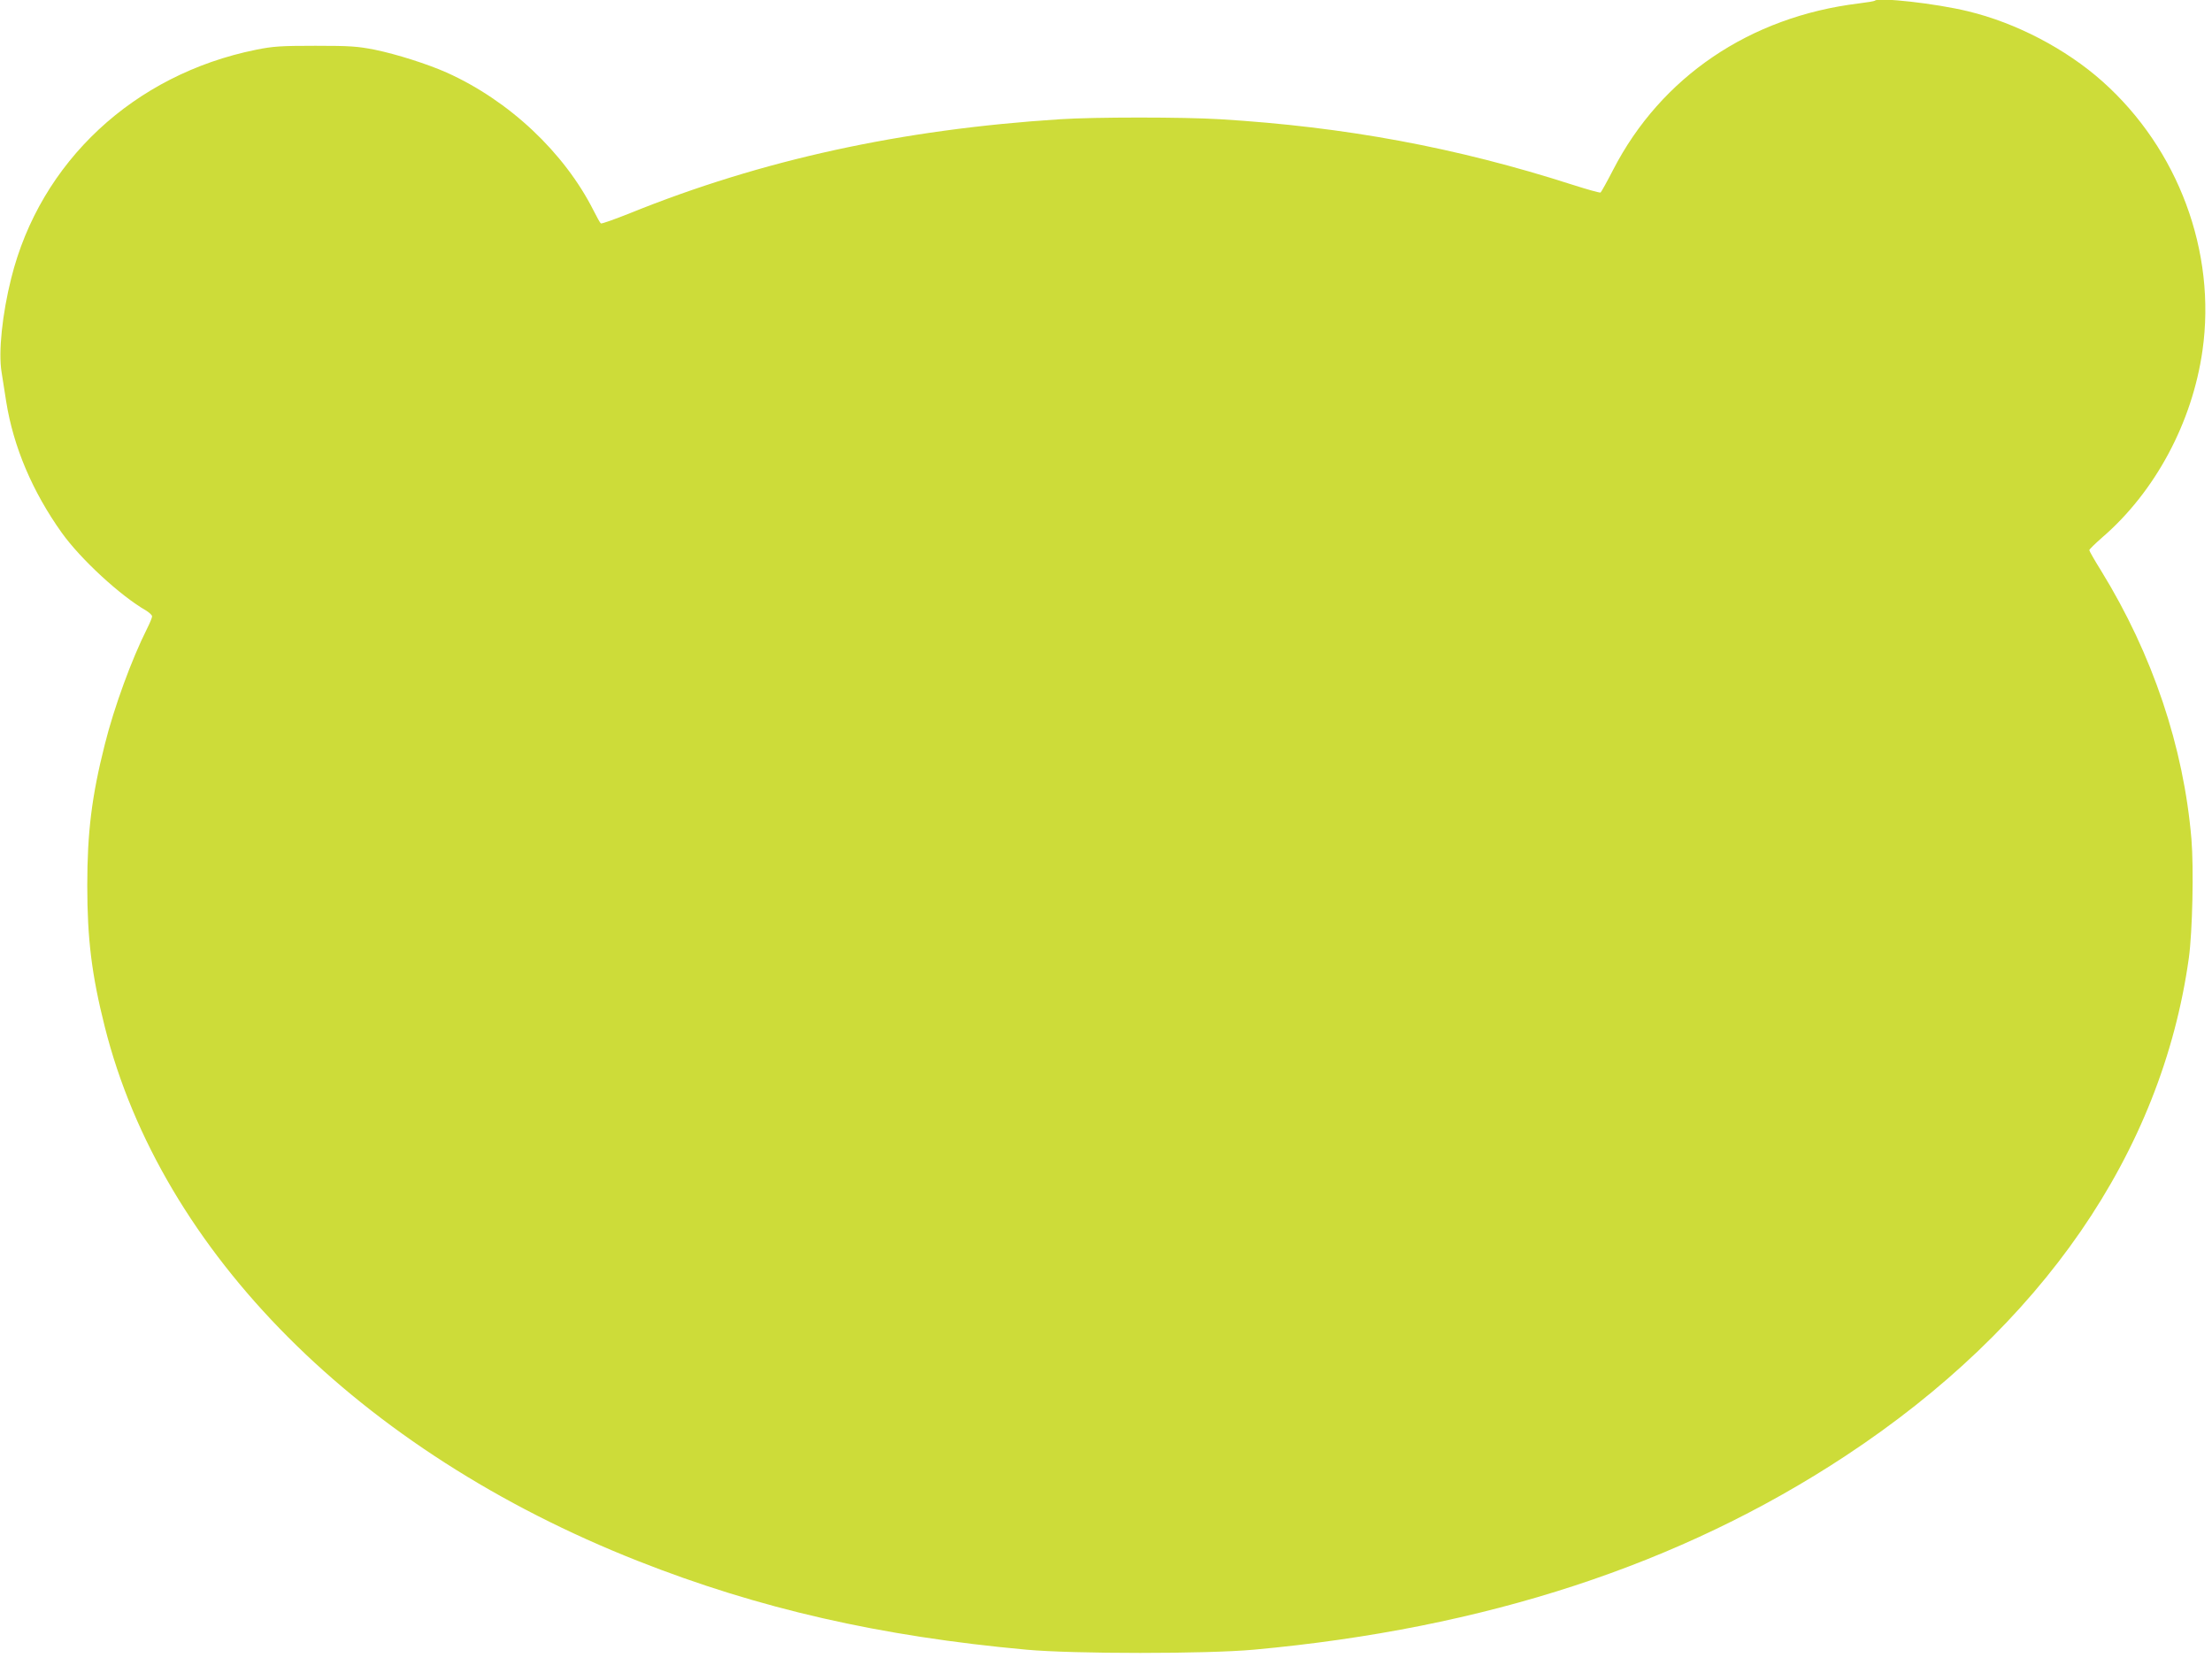 <?xml version="1.0" standalone="no"?>
<!DOCTYPE svg PUBLIC "-//W3C//DTD SVG 20010904//EN"
 "http://www.w3.org/TR/2001/REC-SVG-20010904/DTD/svg10.dtd">
<svg version="1.0" xmlns="http://www.w3.org/2000/svg"
 width="1280pt" height="968pt" viewBox="0 0 1280 968"
 preserveAspectRatio="xMidYMid meet">
<g transform="translate(0,968) scale(0.1,-0.1)"
fill="#cddc39" stroke="none">
<path d="M10849 9676 c-3 -3 -45 -10 -94 -16 -629 -77 -1143 -425 -1420 -962
-36 -70 -69 -129 -73 -132 -5 -3 -78 18 -163 45 -672 216 -1315 335 -2039 379
-210 13 -729 13 -925 0 -921 -59 -1726 -235 -2490 -544 -88 -35 -163 -62 -168
-59 -4 2 -23 36 -42 74 -170 337 -489 637 -850 799 -110 49 -289 106 -415 132
-101 20 -144 23 -345 23 -201 0 -245 -3 -344 -23 -706 -143 -1248 -648 -1416
-1322 -52 -207 -75 -427 -56 -543 6 -40 18 -117 27 -172 42 -262 152 -521 322
-759 108 -151 338 -364 490 -451 17 -11 32 -25 32 -32 0 -8 -13 -39 -29 -71
-89 -177 -191 -455 -245 -672 -75 -297 -101 -506 -101 -815 0 -310 26 -518
101 -816 328 -1307 1475 -2457 3084 -3092 701 -277 1405 -437 2250 -514 275
-25 1041 -25 1315 0 1339 122 2469 492 3425 1122 1135 748 1829 1754 1986
2881 21 154 29 518 15 688 -45 534 -225 1069 -522 1552 -38 61 -69 115 -69
120 0 5 34 38 75 74 306 264 521 665 580 1082 81 571 -140 1165 -578 1556
-212 189 -501 340 -780 407 -185 45 -517 82 -538 61z"/>
</g>
</svg>
